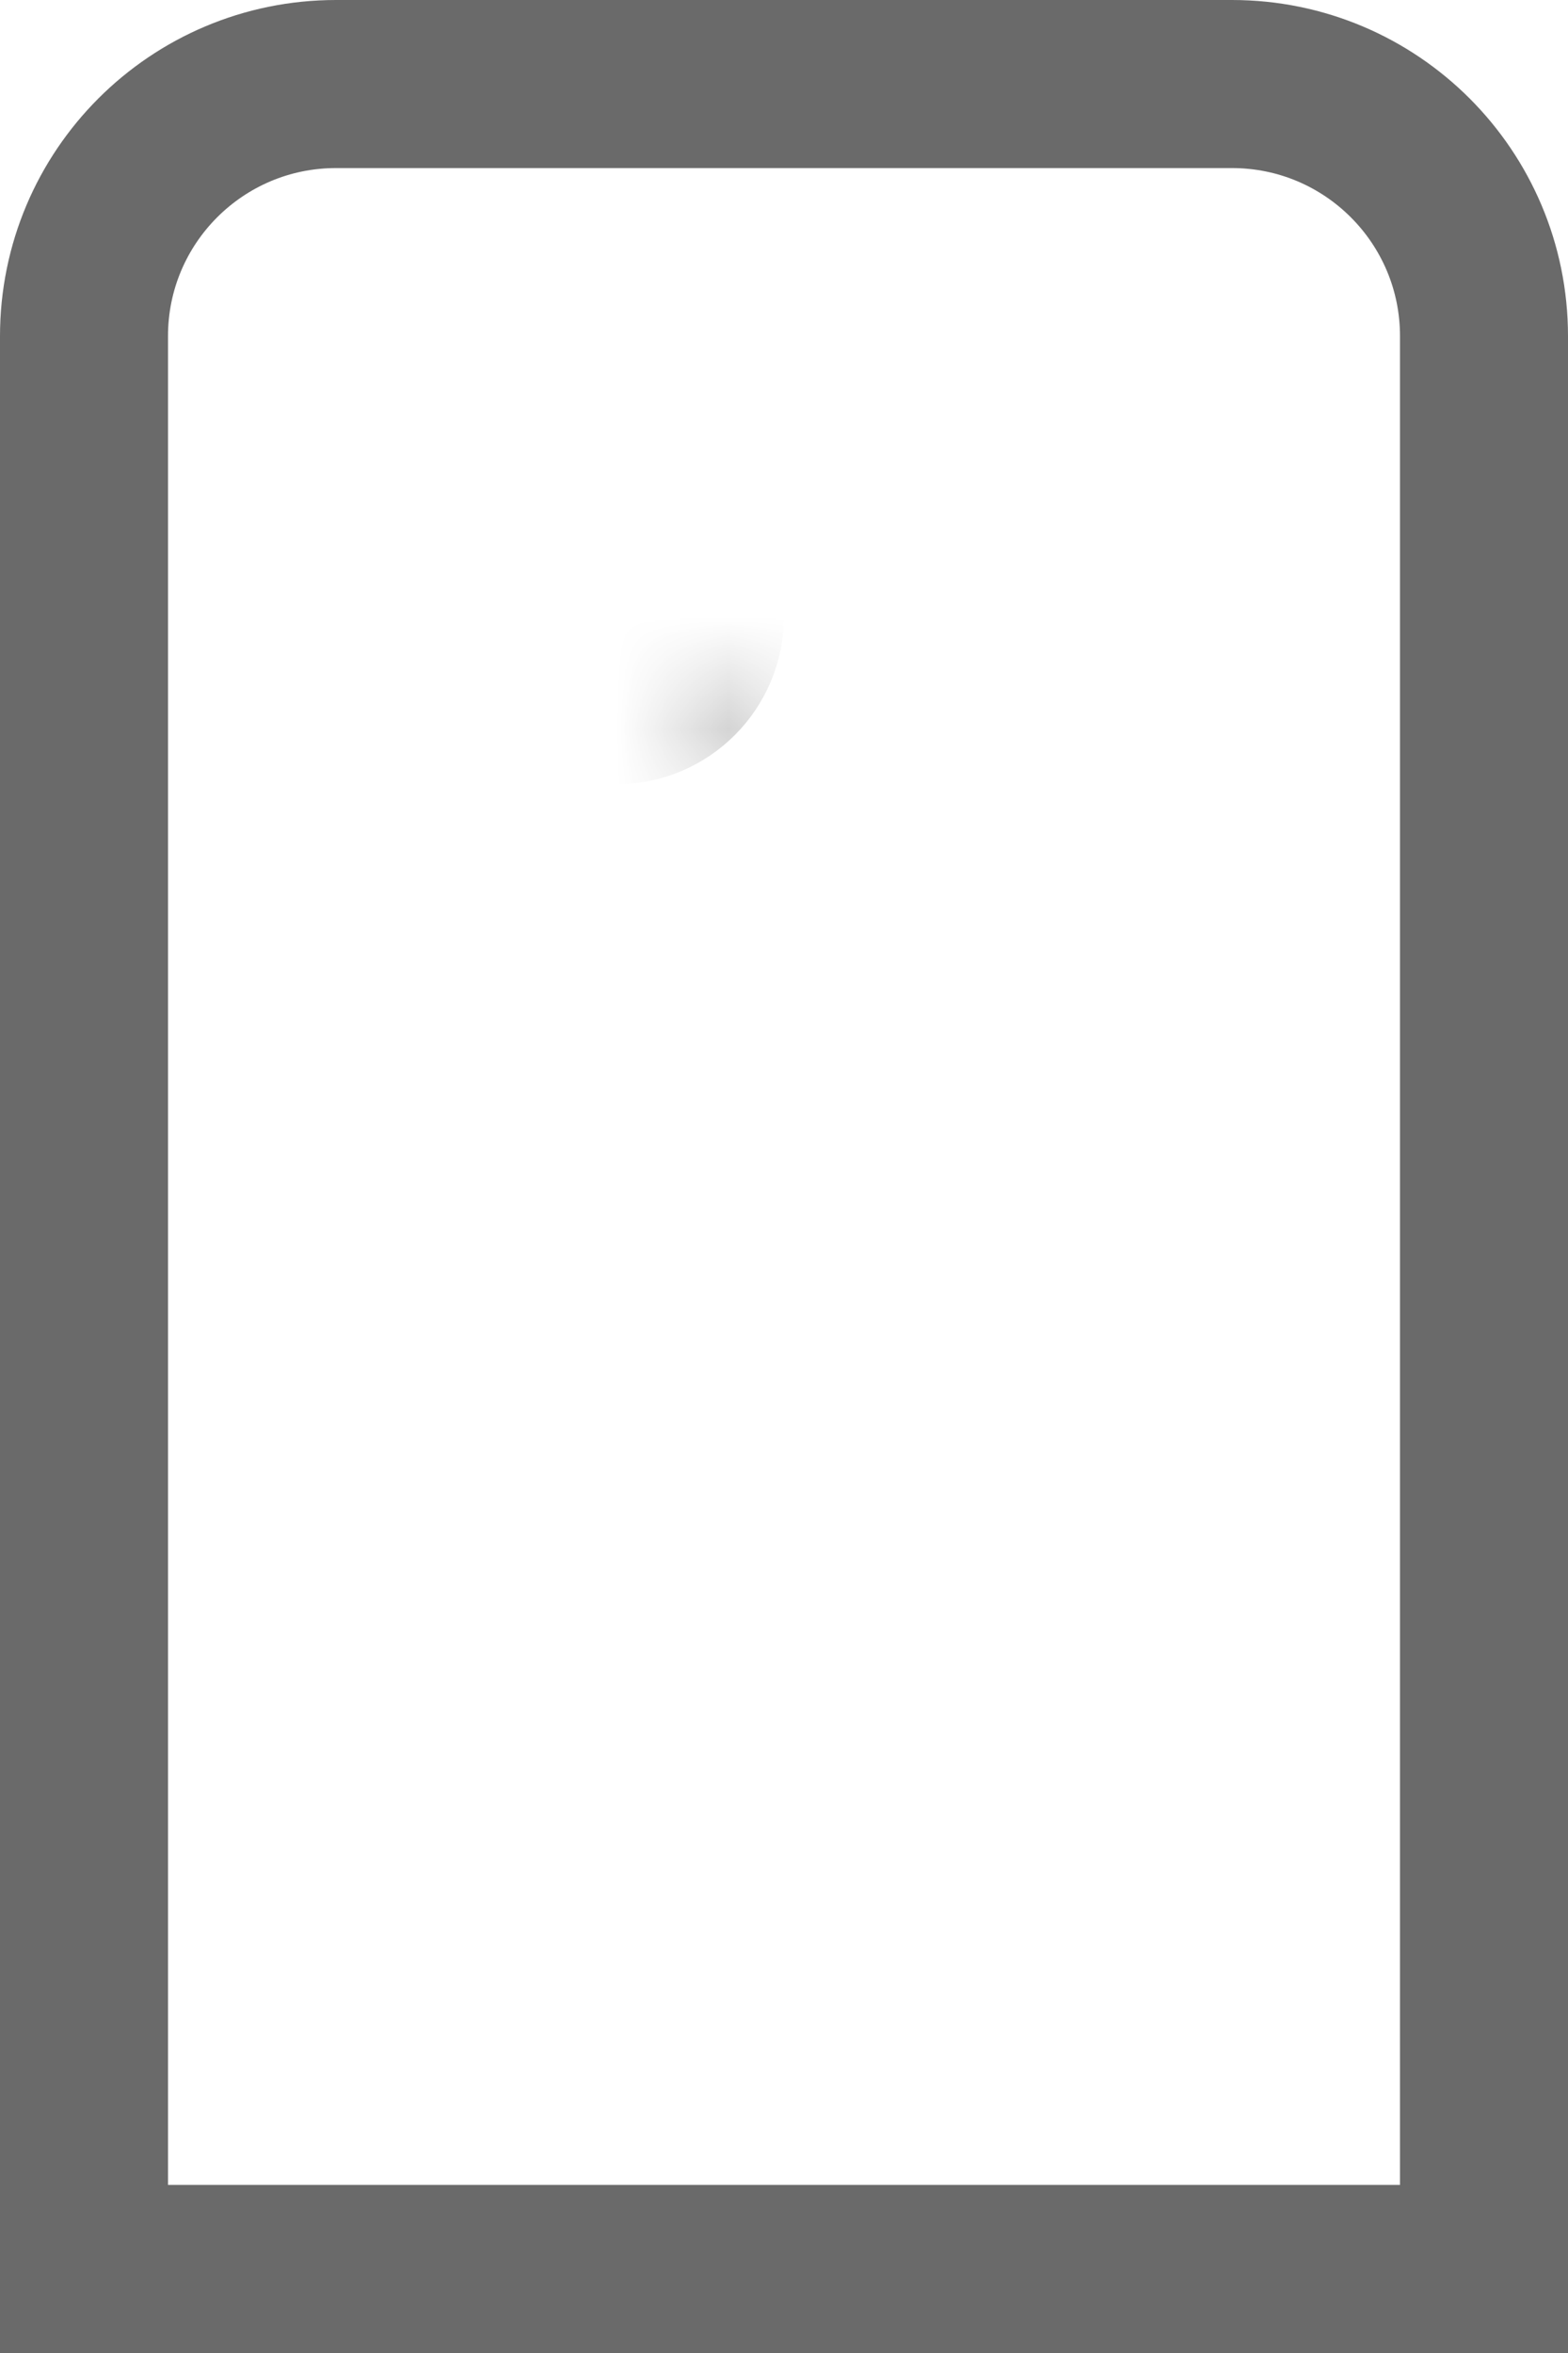 <svg xmlns="http://www.w3.org/2000/svg" width="14" height="21" viewBox="0 0 14 21" fill="none"><path d="M0.75 3C0.75 1.757 1.757 0.75 3 0.75H11C12.243 0.75 13.25 1.757 13.25 3V20.25H0.75V3Z" stroke="#6A6A6A" stroke-width="1.5"></path><mask id="path-2-inside-1_36_99" fill="white"><rect x="8" y="3" width="3" height="3" rx="0.5"></rect></mask><rect x="8" y="3" width="3" height="3" rx="0.5" stroke="#6A6A6A" stroke-width="2" mask="url(#path-2-inside-1_36_99)"></rect><mask id="path-3-inside-2_36_99" fill="white"><rect x="8" y="7" width="3" height="3" rx="0.5"></rect></mask><rect x="8" y="7" width="3" height="3" rx="0.5" stroke="#6A6A6A" stroke-width="2" mask="url(#path-3-inside-2_36_99)"></rect><mask id="path-4-inside-3_36_99" fill="white"><rect x="8" y="11" width="3" height="3" rx="0.5"></rect></mask><rect x="8" y="11" width="3" height="3" rx="0.5" stroke="#6A6A6A" stroke-width="2" mask="url(#path-4-inside-3_36_99)"></rect><mask id="path-5-inside-4_36_99" fill="white"><rect x="3" y="16" width="8" height="5" rx="0.5"></rect></mask><rect x="3" y="16" width="8" height="5" rx="0.5" stroke="#6A6A6A" stroke-width="3" mask="url(#path-5-inside-4_36_99)"></rect><mask id="path-6-inside-5_36_99" fill="white"><rect x="3" y="3" width="3" height="3" rx="0.5"></rect></mask><rect x="3" y="3" width="3" height="3" rx="0.5" stroke="#6A6A6A" stroke-width="2" mask="url(#path-6-inside-5_36_99)"></rect><mask id="path-7-inside-6_36_99" fill="white"><rect x="3" y="7" width="3" height="3" rx="0.5"></rect></mask><rect x="3" y="7" width="3" height="3" rx="0.5" stroke="#6A6A6A" stroke-width="2" mask="url(#path-7-inside-6_36_99)"></rect><mask id="path-8-inside-7_36_99" fill="white"><rect x="3" y="11" width="3" height="3" rx="0.5"></rect></mask><rect x="3" y="11" width="3" height="3" rx="0.5" stroke="#6A6A6A" stroke-width="2" mask="url(#path-8-inside-7_36_99)"></rect></svg>